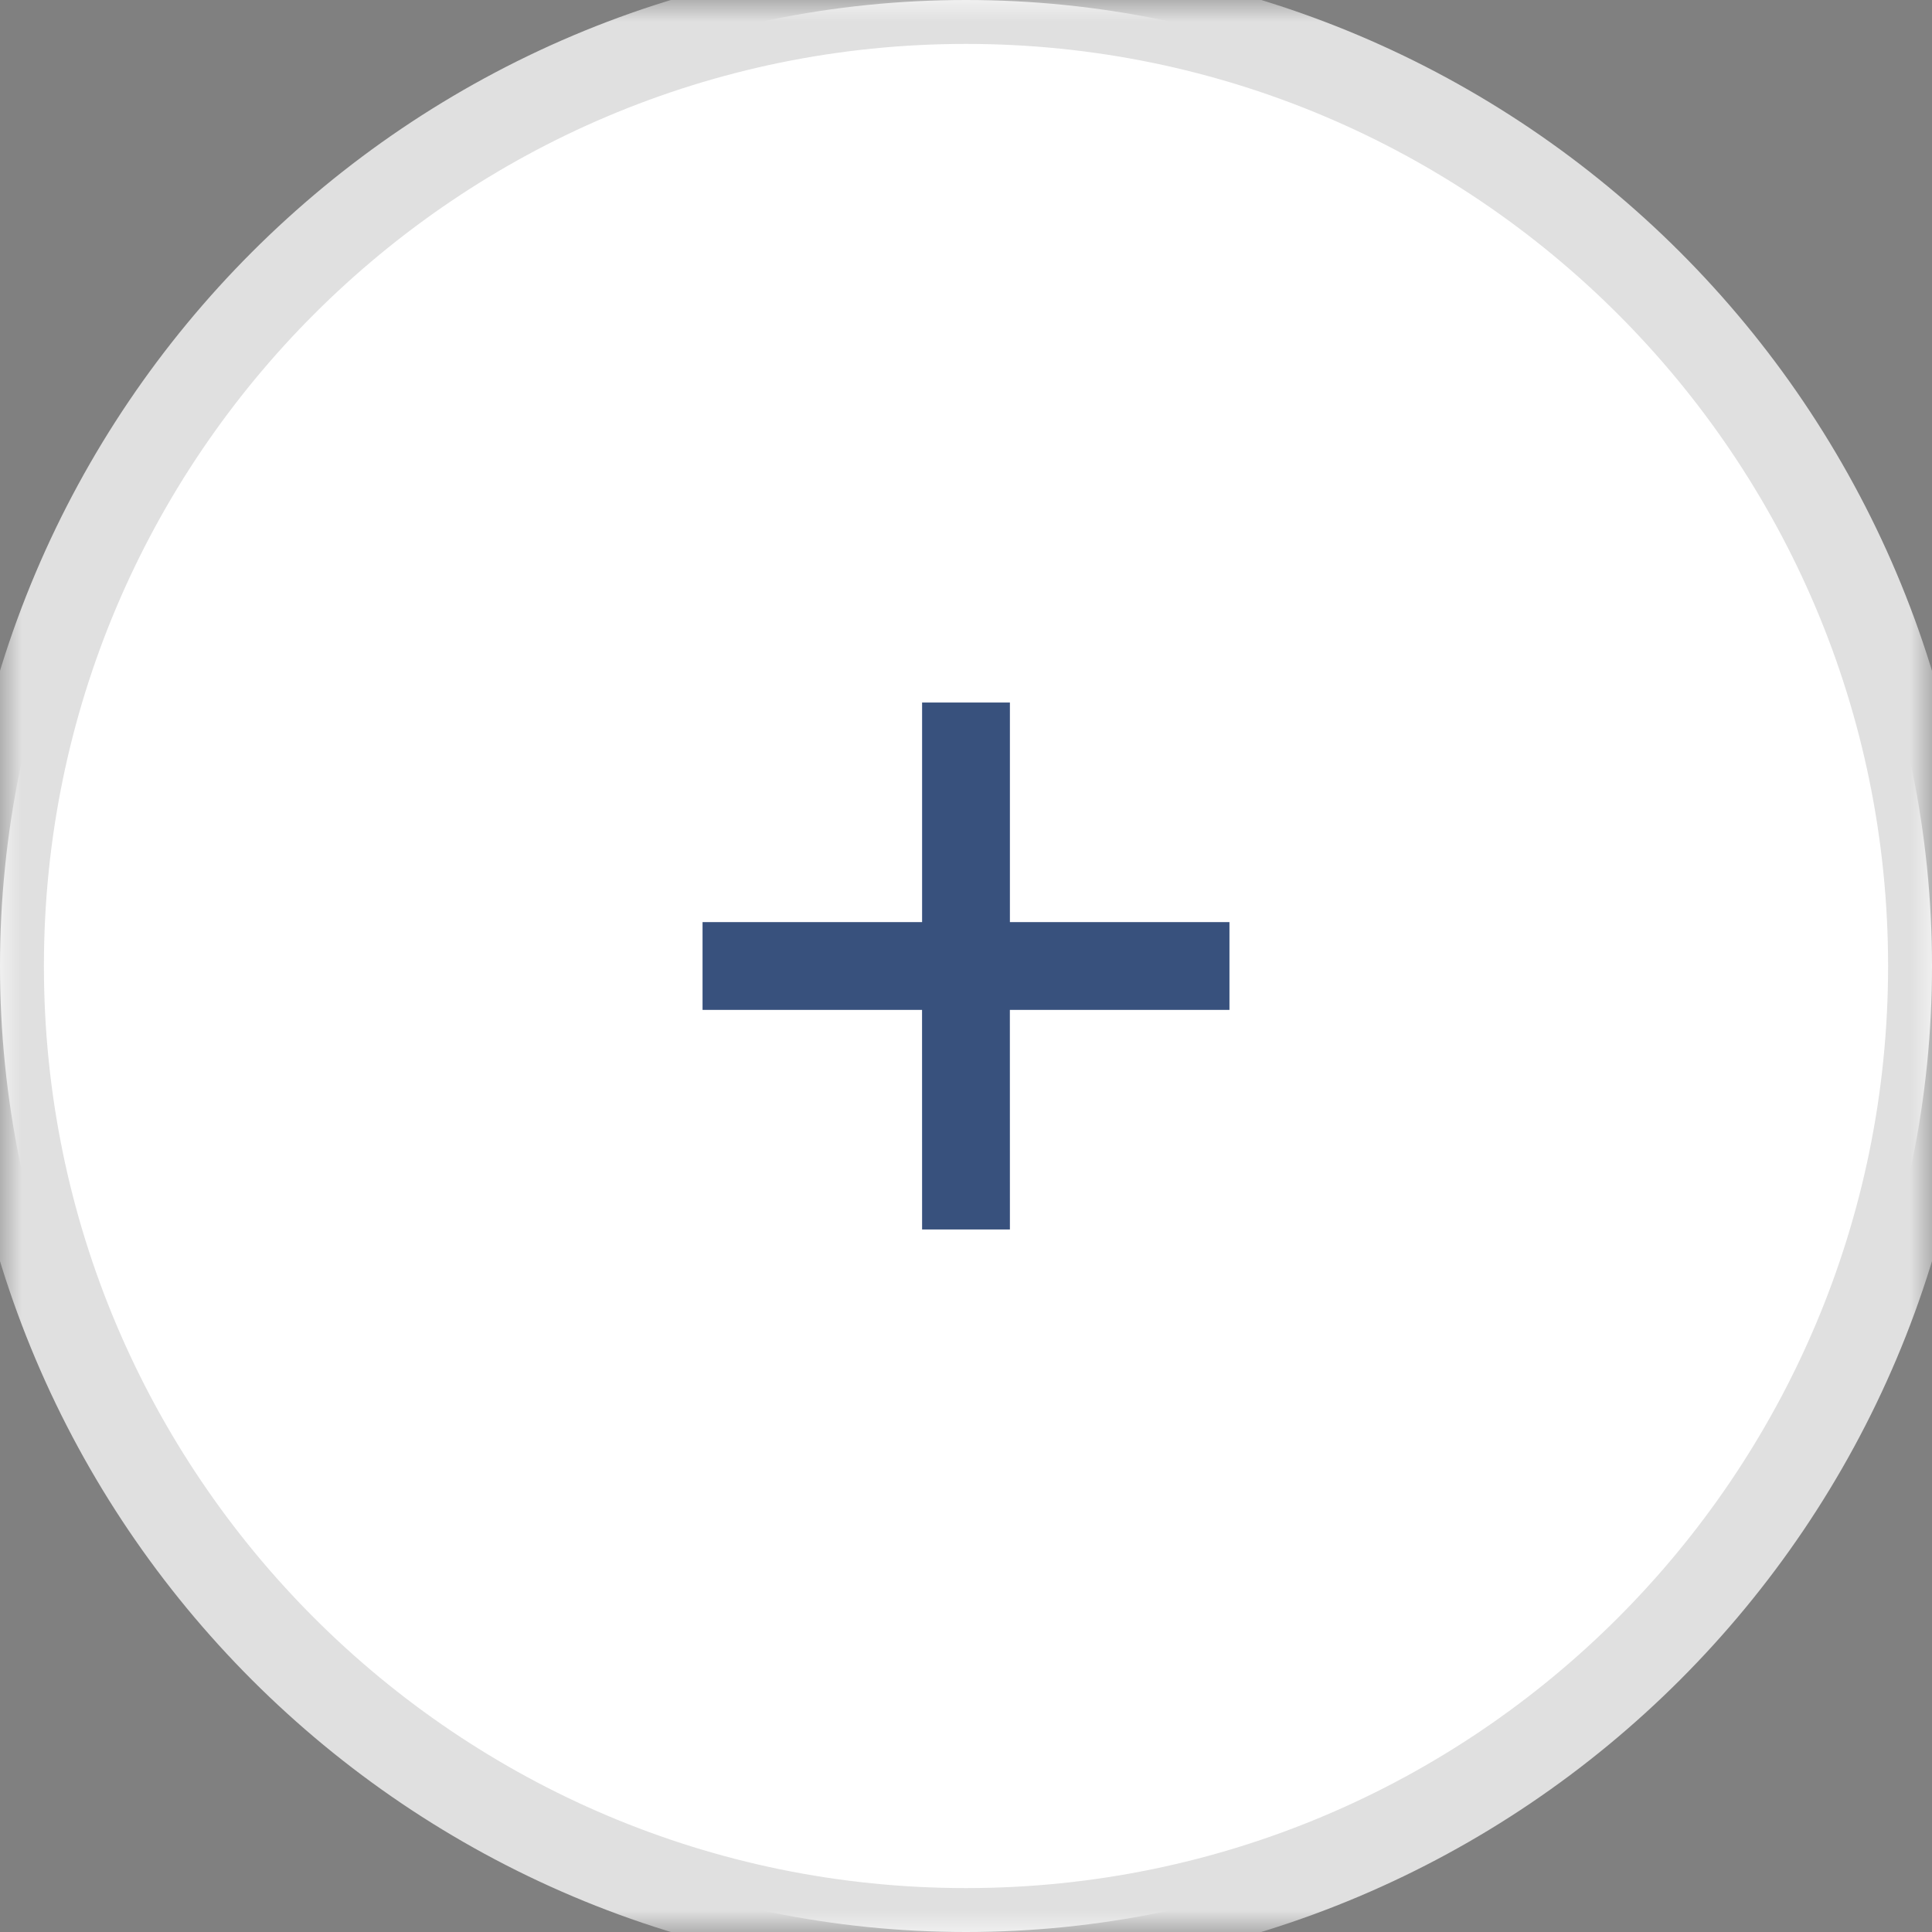<svg xmlns="http://www.w3.org/2000/svg" xmlns:xlink="http://www.w3.org/1999/xlink" height="44" width="44">
  <rect width="100%" height="100%" fill="#808080" stroke="none"/>
  <defs>
    <path id="path-1" opacity="1" fill-rule="evenodd" d="M22 0L22 0C34.142 0 44 9.858 44 22L44 22C44 34.142 34.142 44 22 44L22 44C9.858 44 3.552713678800501e-15 34.142 0 22L0 22C0 9.858 9.858 3.552713678800501e-15 22 0Z"/>
    <mask id="mask-2" maskUnits="userSpaceOnUse" maskContentUnits="userSpaceOnUse" x="0" y="0">
      <rect opacity="1" x="0" y="0" width="44" height="44" fill="black"/>
      <use xlink:href="#path-1" fill="white"/>
    </mask>
  </defs>
  <g opacity="1">
    <g opacity="1">
      <g opacity="1">
        <use xlink:href="#path-1" fill="rgb(255,255,255)" fill-opacity="1"/>
        <use xlink:href="#path-1" fill-opacity="0" stroke="rgb(224,224,224)" stroke-opacity="1" stroke-width="2" mask="url(#mask-2)"/>
      </g>
      <g opacity="1">
        <path fill="rgb(56,81,125)" fill-opacity="1" opacity="1" fill-rule="evenodd" d="M23 16L23 21L28 21L28 23L22.999 23L23 28L21 28L20.999 23L16 23L16 21L21 21L21 16L23 16Z"/>
      </g>
    </g>
  </g>
</svg>